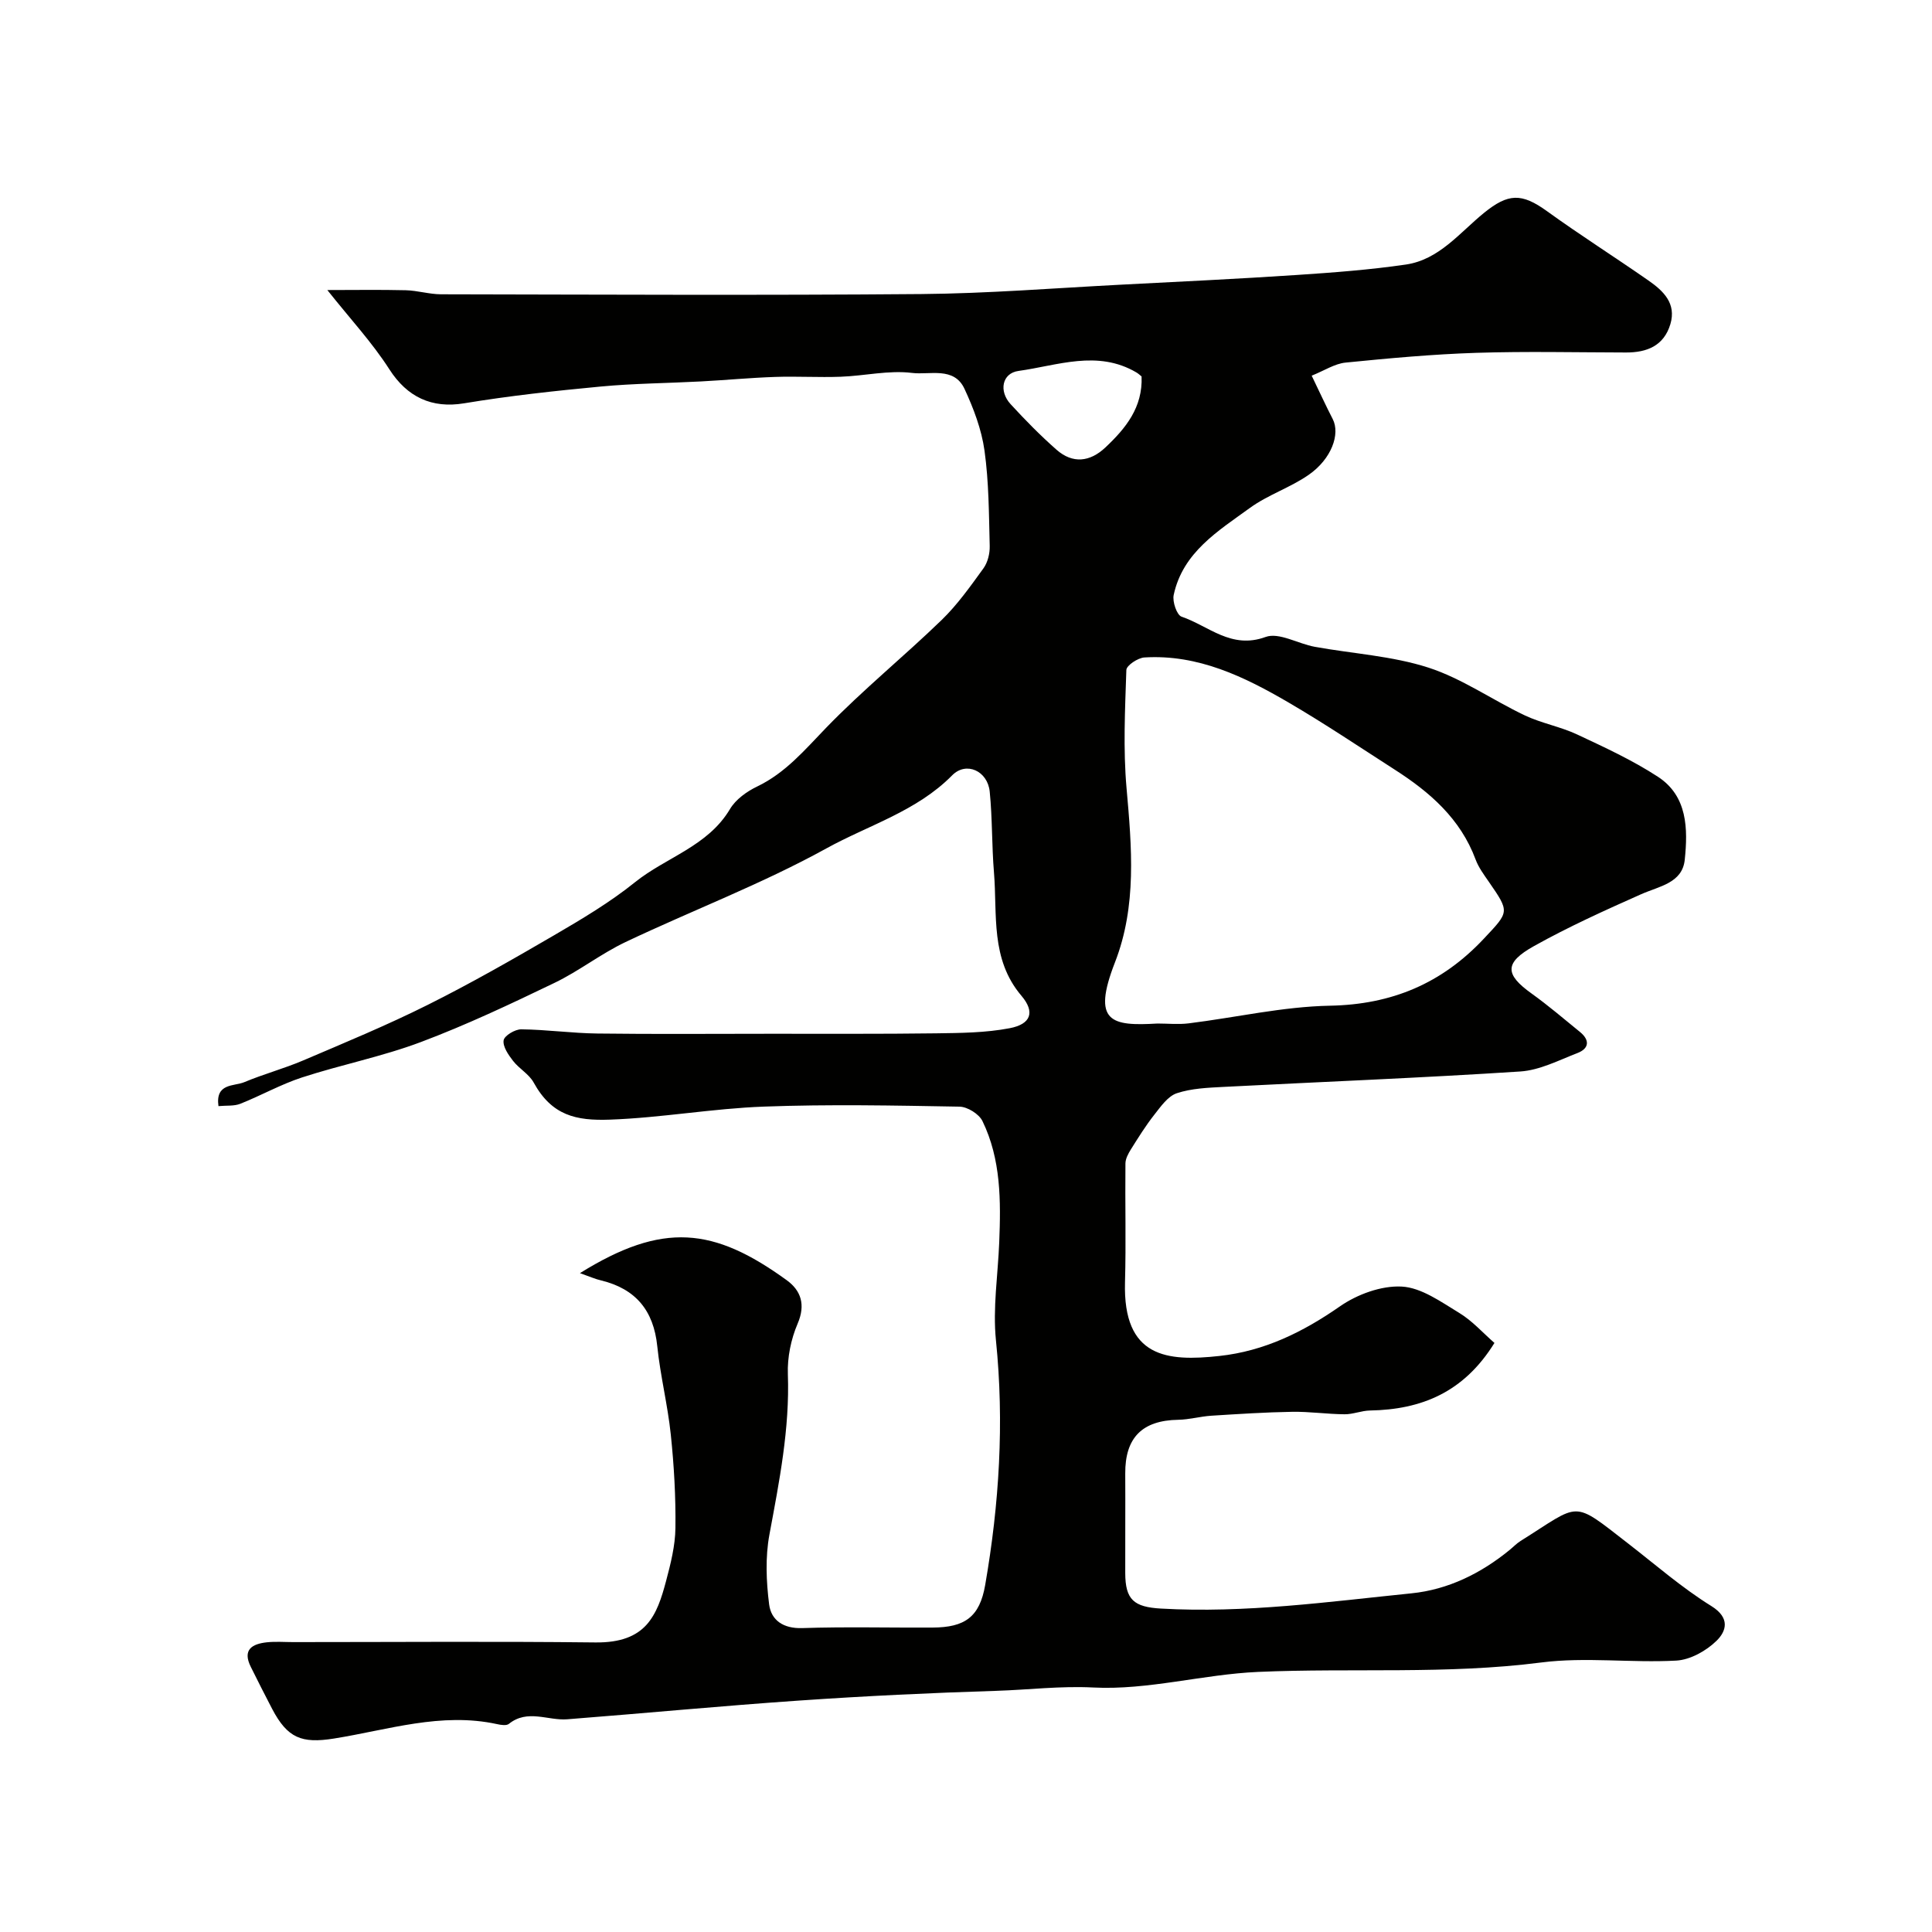 <svg enable-background="new 0 0 400 400" viewBox="0 0 400 400" xmlns="http://www.w3.org/2000/svg"><path d="m120.07 263.59c17.2-10.7 27.71-9.48 42.81 1.46 2.95 2.14 3.95 5.06 2.26 9-1.37 3.2-2.15 6.98-2.02 10.46.4 11.3-1.78 22.21-3.82 33.21-.87 4.68-.66 9.7-.06 14.45.42 3.28 2.93 5.04 6.85 4.91 8.99-.3 18-.06 26.99-.11 6.7-.03 9.74-2.19 10.89-8.8 2.91-16.77 3.97-33.62 2.23-50.67-.68-6.67.41-13.52.68-20.3.34-8.58.38-17.17-3.47-25.09-.71-1.47-3.11-2.96-4.75-2.99-13.49-.24-27.01-.51-40.49-.01-10.65.39-21.25 2.32-31.91 2.7-7 .25-12.01-.84-15.78-7.7-.96-1.74-3.01-2.85-4.26-4.47-.96-1.24-2.15-2.95-1.95-4.25.15-.97 2.37-2.3 3.66-2.28 5.27.06 10.53.81 15.79.87 11.86.15 23.73.05 35.6.05 11.5-.01 23 .06 34.49-.09 5.09-.07 10.26-.11 15.23-1.06 4.41-.84 5.3-3.34 2.45-6.7-6.48-7.62-4.98-16.8-5.7-25.55-.46-5.56-.32-11.18-.88-16.73-.43-4.3-4.87-6.32-7.77-3.38-7.34 7.45-17.31 10.31-26.06 15.14-13.36 7.37-27.77 12.83-41.59 19.39-5.09 2.42-9.62 6.01-14.7 8.45-9.08 4.37-18.22 8.7-27.64 12.24-7.99 3.01-16.47 4.68-24.61 7.33-4.39 1.43-8.49 3.75-12.8 5.46-1.29.51-2.85.32-4.51.48-.67-4.81 3.22-4.07 5.35-4.96 3.98-1.67 8.2-2.8 12.17-4.49 8.67-3.7 17.4-7.31 25.82-11.52 8.91-4.45 17.57-9.4 26.18-14.42 5.76-3.36 11.57-6.82 16.74-10.98 6.44-5.17 15.07-7.42 19.65-15.14 1.18-1.99 3.48-3.64 5.64-4.67 5.88-2.83 9.85-7.59 14.26-12.15 7.57-7.83 16.09-14.74 23.92-22.32 3.27-3.17 5.96-6.98 8.65-10.69.89-1.23 1.34-3.08 1.3-4.63-.17-6.6-.17-13.24-1.08-19.75-.61-4.38-2.26-8.73-4.14-12.78-2.16-4.67-7.22-2.84-10.86-3.3-4.81-.6-9.83.61-14.77.79-4.53.17-9.07-.12-13.6.04-5.1.17-10.2.66-15.3.93-6.93.37-13.89.41-20.8 1.06-9.45.89-18.91 1.92-28.27 3.47-6.69 1.11-11.79-1.29-15.47-7.03-3.56-5.56-8.13-10.47-12.85-16.42 5.61 0 10.92-.09 16.23.04 2.44.06 4.87.83 7.31.84 33.16.06 66.33.23 99.49-.05 13.7-.12 27.4-1.22 41.1-1.93 12.2-.63 24.41-1.21 36.6-2.02 7.54-.5 15.11-1.07 22.58-2.16 6.88-1.01 11.14-6.61 16.16-10.69 5.02-4.07 7.79-4.16 13.06-.35 6.87 4.96 14.04 9.5 21 14.35 3.07 2.14 5.82 4.73 4.53 9.04-1.35 4.48-4.84 5.87-9.18 5.86-10.33-.02-20.67-.26-30.99.07-9.04.29-18.06 1.12-27.07 2.02-2.24.22-4.36 1.64-7.02 2.71 1.7 3.52 2.96 6.28 4.35 8.97 1.6 3.1-.23 8.27-4.97 11.56-3.81 2.65-8.43 4.13-12.17 6.85-6.58 4.78-13.89 9.19-15.78 18.02-.3 1.38.65 4.17 1.64 4.5 5.59 1.89 10.26 6.81 17.38 4.2 2.76-1.02 6.72 1.4 10.17 2.03 7.86 1.43 16.01 1.88 23.54 4.31 6.99 2.26 13.25 6.71 19.98 9.9 3.45 1.63 7.35 2.32 10.81 3.94 5.7 2.67 11.47 5.33 16.72 8.75 6.17 4.01 6.23 10.83 5.57 17.19-.5 4.84-5.29 5.48-9.01 7.13-7.51 3.34-15.04 6.74-22.21 10.75-6.2 3.46-6.01 5.87-.49 9.82 3.46 2.48 6.7 5.26 10.01 7.95 2.06 1.68 1.94 3.42-.51 4.37-3.88 1.5-7.83 3.56-11.85 3.82-20.44 1.33-40.92 2.13-61.39 3.19-3.27.17-6.66.3-9.71 1.31-1.86.62-3.33 2.76-4.67 4.46-1.78 2.26-3.31 4.73-4.85 7.18-.54.87-1.11 1.92-1.12 2.9-.09 8.19.14 16.39-.09 24.58-.44 15.67 8.73 16.46 19.54 15.28 9.31-1.01 17.31-4.95 24.97-10.28 3.57-2.48 8.55-4.31 12.77-4.09 4.07.21 8.15 3.17 11.91 5.45 2.74 1.66 4.95 4.18 7.3 6.22-6.36 10.27-15.17 13.8-25.76 13.99-1.77.03-3.53.8-5.29.78-3.61-.03-7.23-.57-10.83-.51-5.59.09-11.18.46-16.76.81-2.28.15-4.53.8-6.81.84-7.47.12-11.04 3.69-10.99 11.14.04 6.86-.02 13.72 0 20.58.01 5.56 1.8 7.05 7.41 7.37 17.42.99 34.64-1.41 51.87-3.16 7.56-.77 14.34-4.11 20.28-8.96.77-.63 1.46-1.36 2.29-1.88 12.57-7.87 10.47-8.62 22.26.52 5.69 4.41 11.15 9.18 17.24 12.96 3.98 2.47 3.07 5.23 1.08 7.18-2.13 2.09-5.45 3.95-8.35 4.11-9.3.51-18.78-.79-27.96.39-19.53 2.51-39.09 1.1-58.6 1.95-11.41.5-22.83 3.81-34.12 3.23-6.86-.35-13.43.48-20.12.69-13.54.42-27.08 1.07-40.6 2-16.08 1.1-32.14 2.64-48.21 3.89-4.01.31-8.22-2.16-12.08.95-.51.41-1.66.23-2.45.05-11.58-2.52-22.61 1.21-33.79 2.99-6.67 1.06-9.6-.09-12.78-6.15-1.51-2.87-2.96-5.78-4.41-8.68-1.79-3.58.27-4.77 3.33-5.1 1.81-.19 3.66-.04 5.5-.04 20.83 0 41.66-.17 62.49.07 10.64.13 12.77-5.67 14.64-12.67.96-3.61 1.91-7.35 1.95-11.05.08-6.44-.29-12.91-.96-19.32-.64-6.13-2.17-12.17-2.8-18.3-.76-7.38-4.45-11.86-11.62-13.61-1.17-.26-2.31-.78-4.39-1.51zm119.58-51.68c2.16 0 4.36.23 6.49-.04 9.74-1.21 19.45-3.46 29.21-3.65 12.83-.24 23.18-4.62 31.85-13.86 5.29-5.63 5.41-5.48 1.03-11.82-1.02-1.47-2.12-2.96-2.73-4.61-3.14-8.44-9.48-13.94-16.76-18.6-7.27-4.67-14.45-9.5-21.9-13.85-9.21-5.38-18.79-10.04-29.9-9.36-1.35.08-3.71 1.65-3.74 2.59-.27 8.15-.68 16.37.04 24.47 1.08 12.21 2.15 24.39-2.4 36.07-4.85 12.44-.74 13.22 8.81 12.66zm-3.3-133.97c-.3-.24-.65-.58-1.07-.83-8.06-4.74-16.33-1.43-24.42-.31-3.41.47-4.09 4.19-1.64 6.86 3.02 3.29 6.17 6.5 9.52 9.45 3.34 2.94 6.91 2.55 10.11-.46 4.21-3.96 7.77-8.31 7.5-14.71z" fill="#010100"/></svg>